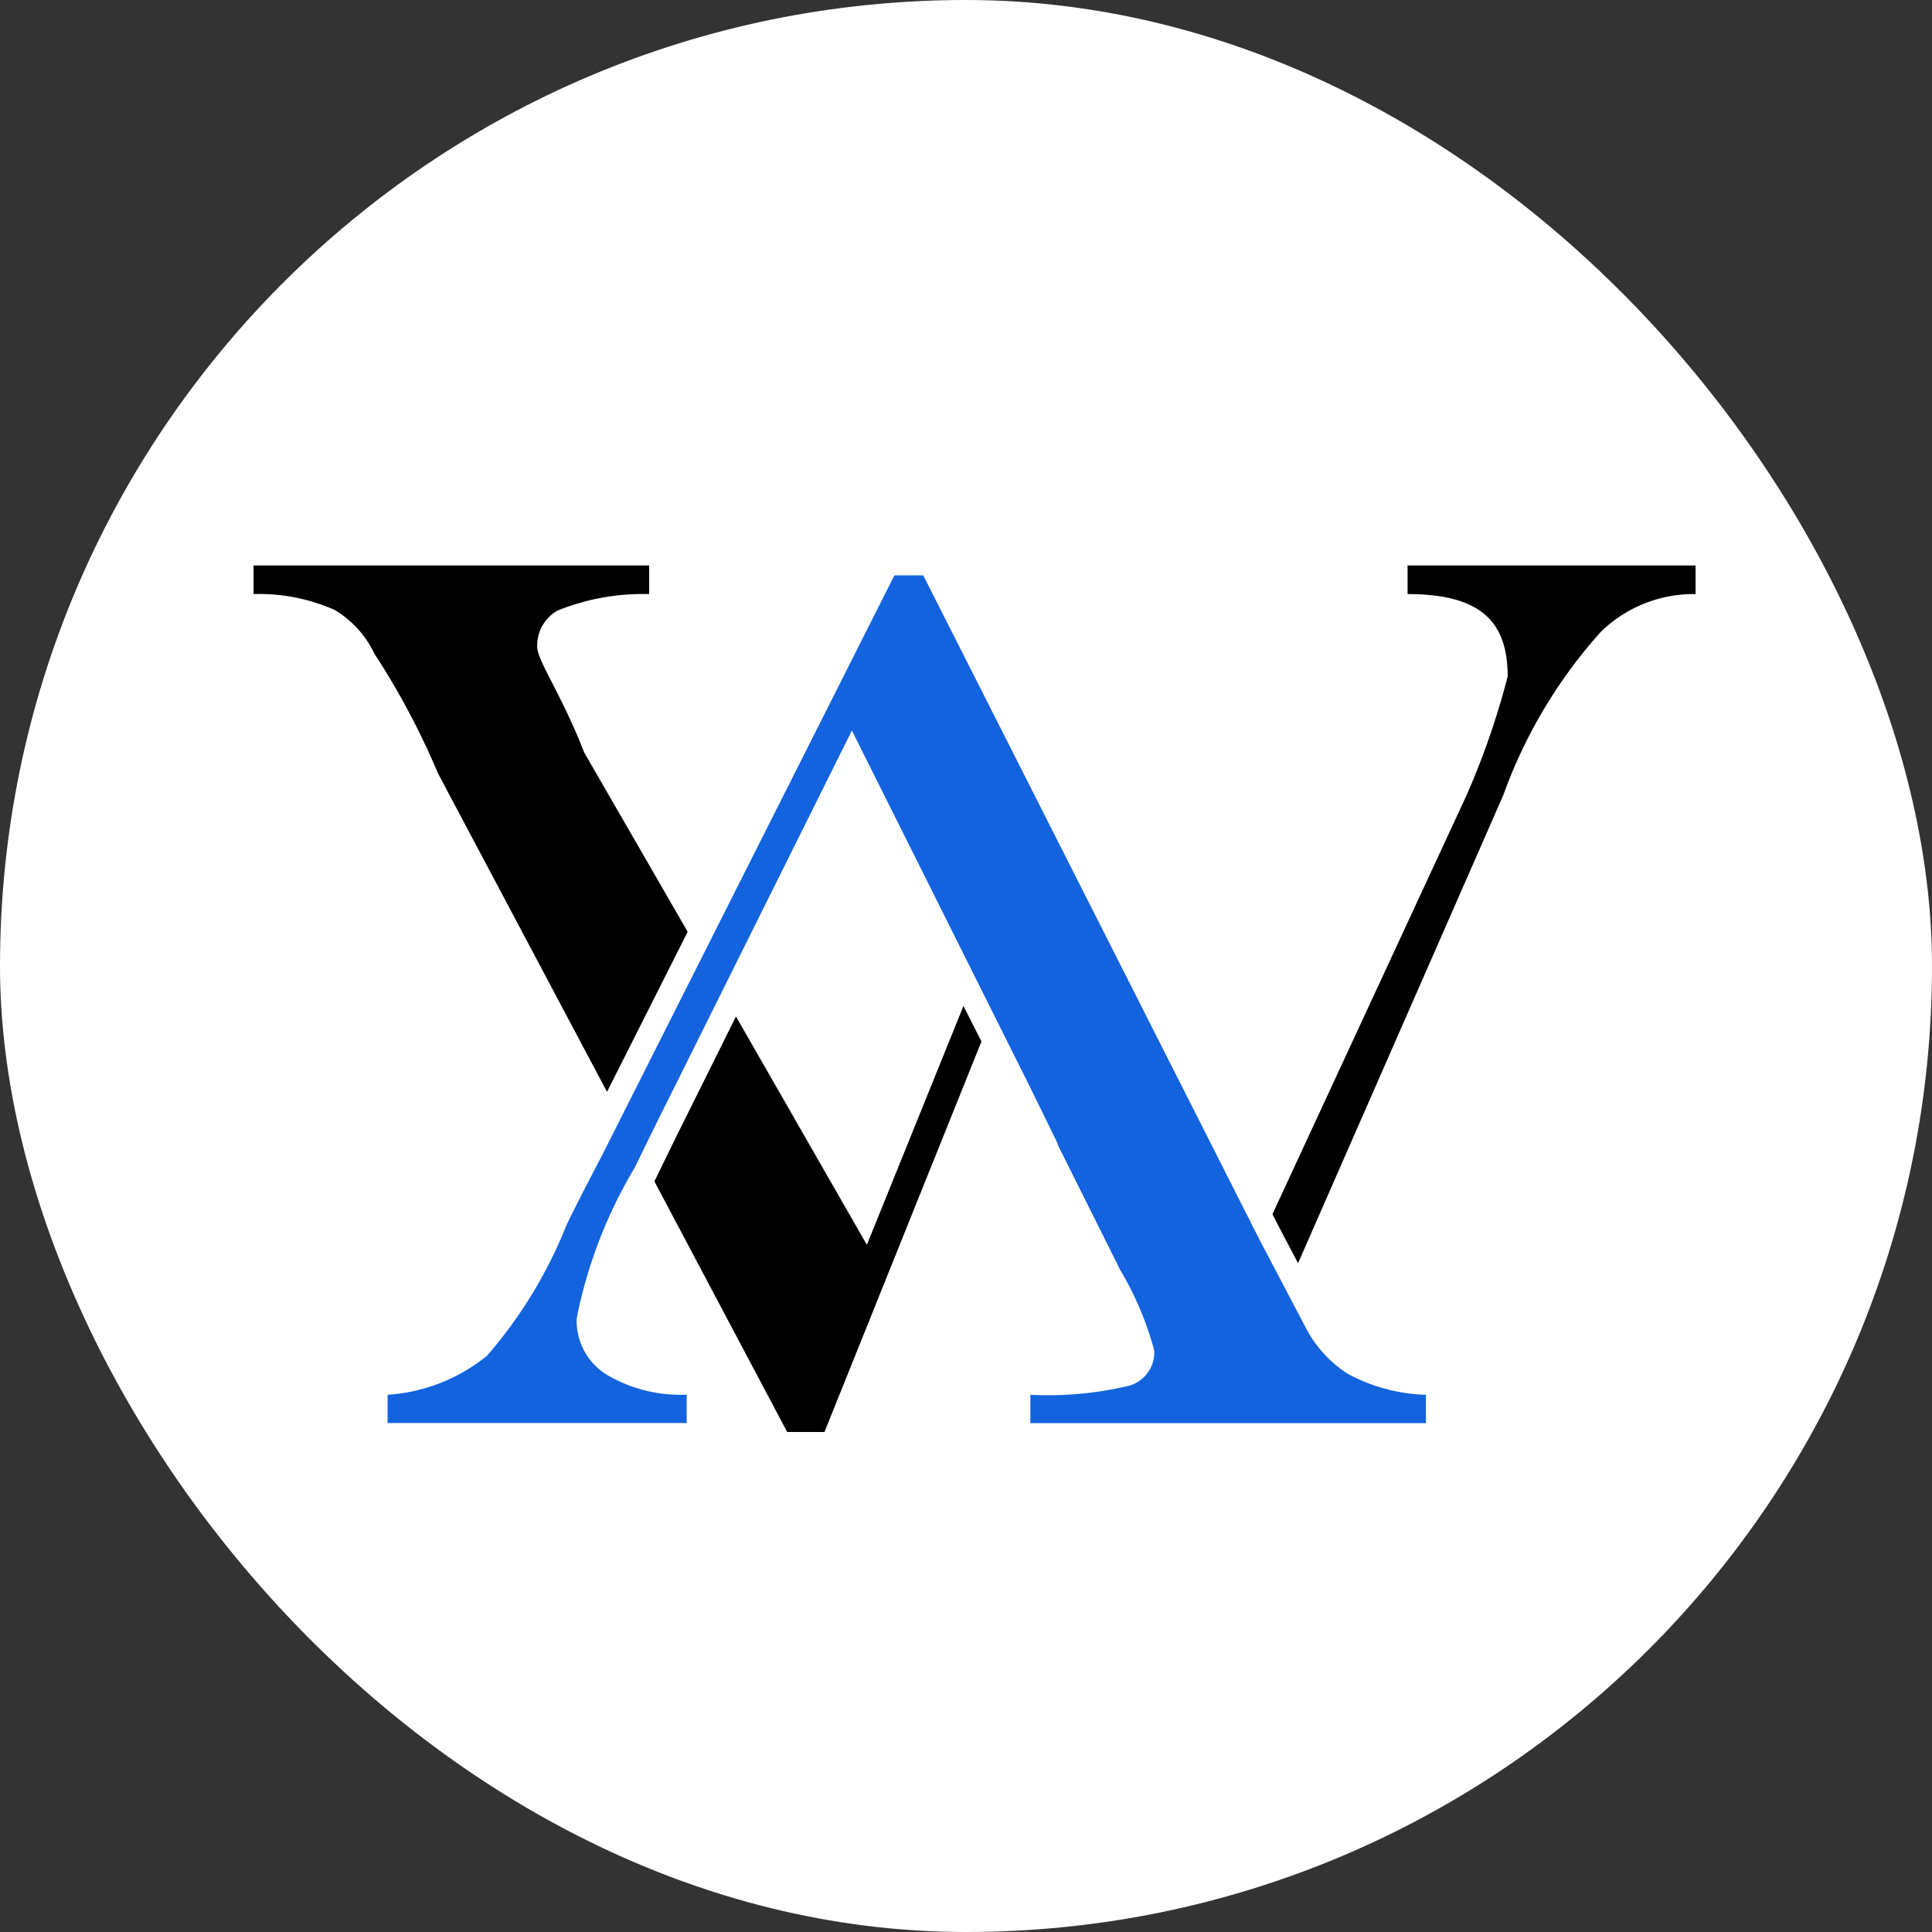 <svg xmlns="http://www.w3.org/2000/svg" width="16" height="16" viewBox="0 0 16 16">
  <rect x="0" y="0" width="16" height="16" fill="#333333" stroke="none"/>
  <g id="Group_27404" data-name="Group 27404" transform="translate(19547 -9706)">
    <rect id="Rectangle_3136" data-name="Rectangle 3136" width="16" height="16" rx="8" transform="translate(-19547 9706)" fill="#fff"/>
    <g id="Group_27403" data-name="Group 27403" transform="translate(-19544.896 9710.683)">
      <g id="Group_27360" data-name="Group 27360" transform="translate(1.107 0.078)">
        <g id="Group_27359" data-name="Group 27359">
          <path id="Path_191390" data-name="Path 191390" d="M-1238.278-57.9v.235h-3.276V-57.9a2.9,2.9,0,0,0,.814-.074.287.287,0,0,0,.212-.293,2.658,2.658,0,0,0-.283-.669l-.517-1.036,0-.009-.228-.466h0l-.2-.4-1.276-2.554-1.377,2.767-.092.185-.115.23h0l-.115.234-.006.012-.094.193a3.909,3.909,0,0,0-.48,1.246.524.524,0,0,0,.256.472,1.2,1.2,0,0,0,.655.161v.235h-2.477V-57.9a1.457,1.457,0,0,0,.824-.324,3.787,3.787,0,0,0,.651-1.065q.031-.077.3-.592l2.422-4.805h.239l2.784,5.5.381.725a1,1,0,0,0,.347.385A1.444,1.444,0,0,0-1238.278-57.9Z" transform="translate(1246.876 64.69)" fill="#1363df"/>
        </g>
      </g>
      <path id="Path_191391" data-name="Path 191391" d="M-1122.589-65.967v.237a1.1,1.1,0,0,0-.785.313,4.1,4.1,0,0,0-.807,1.351l-1.7,3.877-.153-.29-.059-.116,1.606-3.466a6.458,6.458,0,0,0,.342-.987c0-.455-.224-.682-.829-.682v-.237Z" transform="translate(1134.527 65.967)" stroke="rgba(0,0,0,0)" stroke-width="1"/>
      <path id="Path_191392" data-name="Path 191392" d="M-1261.531-62.933l-.668,1.325-1.4-2.638a6.292,6.292,0,0,0-.526-.99.846.846,0,0,0-.328-.362,1.535,1.535,0,0,0-.673-.132v-.237h3.276v.237a1.887,1.887,0,0,0-.76.137.333.333,0,0,0-.167.3c0,.114.208.405.388.873Z" transform="translate(1265.122 65.967)" stroke="rgba(0,0,0,0)" stroke-width="1"/>
      <path id="Path_191393" data-name="Path 191393" d="M-1207.786-5.554l-1.3,3.234h-.309l-1.1-2.076.015-.029.161-.33h0l.5-1.006,1.084,1.891.8-1.978Z" transform="translate(1213.81 9.496)" stroke="rgba(0,0,0,0)" stroke-width="1"/>
    </g>
  </g>
</svg>
